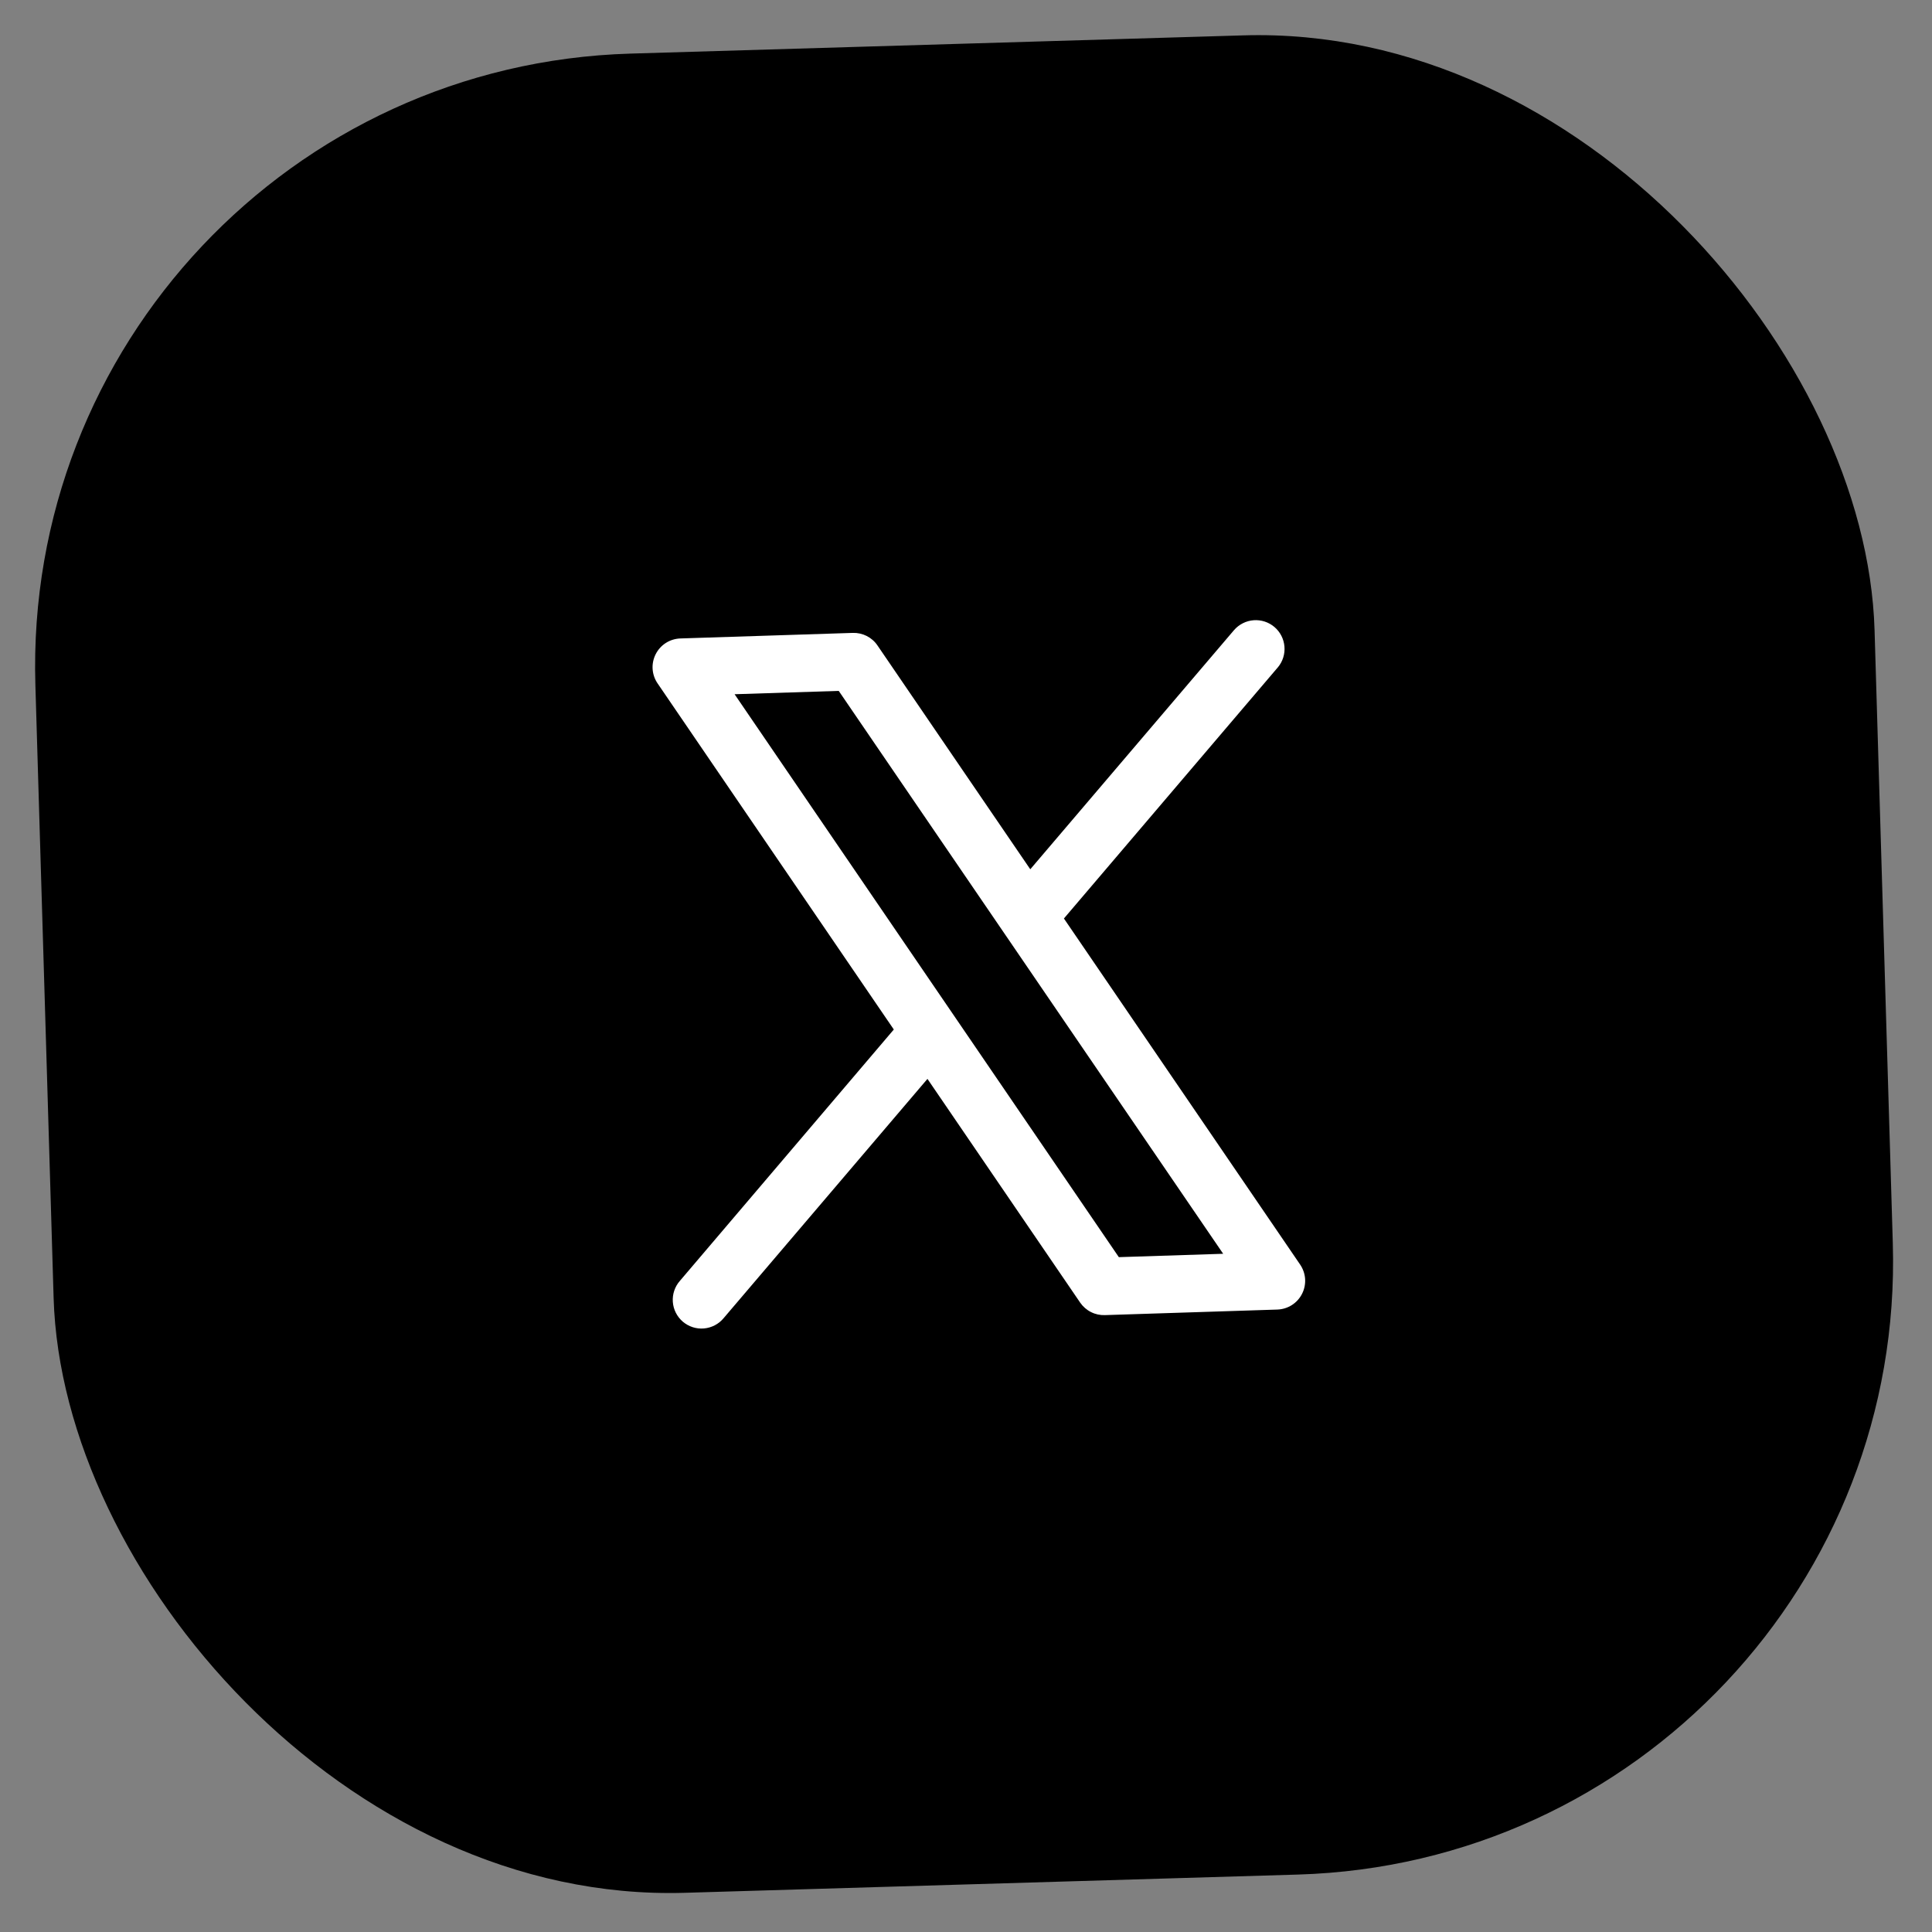 <svg width="63" height="63" viewBox="0 0 63 63" fill="none" xmlns="http://www.w3.org/2000/svg">
<rect x="0" y="0" width="63" height="63" fill="#808080" stroke="none"/>
<rect x="0.559" y="2.343" width="60" height="60" rx="20" transform="rotate(-1.704 0.559 2.343)" fill="black"/>
<path d="M42.397 41.238L34.693 29.951L41.671 21.759C41.829 21.57 41.905 21.325 41.884 21.08C41.863 20.834 41.746 20.606 41.558 20.446C41.37 20.286 41.127 20.207 40.881 20.225C40.635 20.243 40.406 20.358 40.243 20.544L33.596 28.346L28.613 21.047C28.525 20.916 28.404 20.811 28.264 20.739C28.123 20.668 27.966 20.633 27.809 20.638L22.187 20.819C22.019 20.825 21.855 20.875 21.713 20.965C21.572 21.055 21.457 21.182 21.381 21.332C21.305 21.482 21.27 21.649 21.281 21.817C21.292 21.985 21.348 22.146 21.443 22.285L29.146 33.571L22.169 41.769C22.087 41.862 22.025 41.971 21.986 42.088C21.946 42.206 21.931 42.33 21.94 42.454C21.949 42.578 21.983 42.699 22.039 42.809C22.095 42.92 22.173 43.018 22.267 43.099C22.362 43.179 22.471 43.24 22.589 43.278C22.707 43.316 22.832 43.33 22.956 43.319C23.079 43.308 23.199 43.273 23.309 43.216C23.419 43.158 23.517 43.08 23.596 42.984L30.243 35.181L35.226 42.481C35.316 42.61 35.436 42.715 35.577 42.785C35.717 42.856 35.873 42.89 36.031 42.884L41.653 42.703C41.82 42.697 41.984 42.647 42.125 42.557C42.267 42.467 42.382 42.34 42.458 42.19C42.534 42.041 42.568 41.873 42.558 41.706C42.547 41.538 42.491 41.377 42.397 41.238ZM36.484 40.994L23.954 22.638L27.35 22.529L39.886 40.884L36.484 40.994Z" fill="white"/>
</svg>
